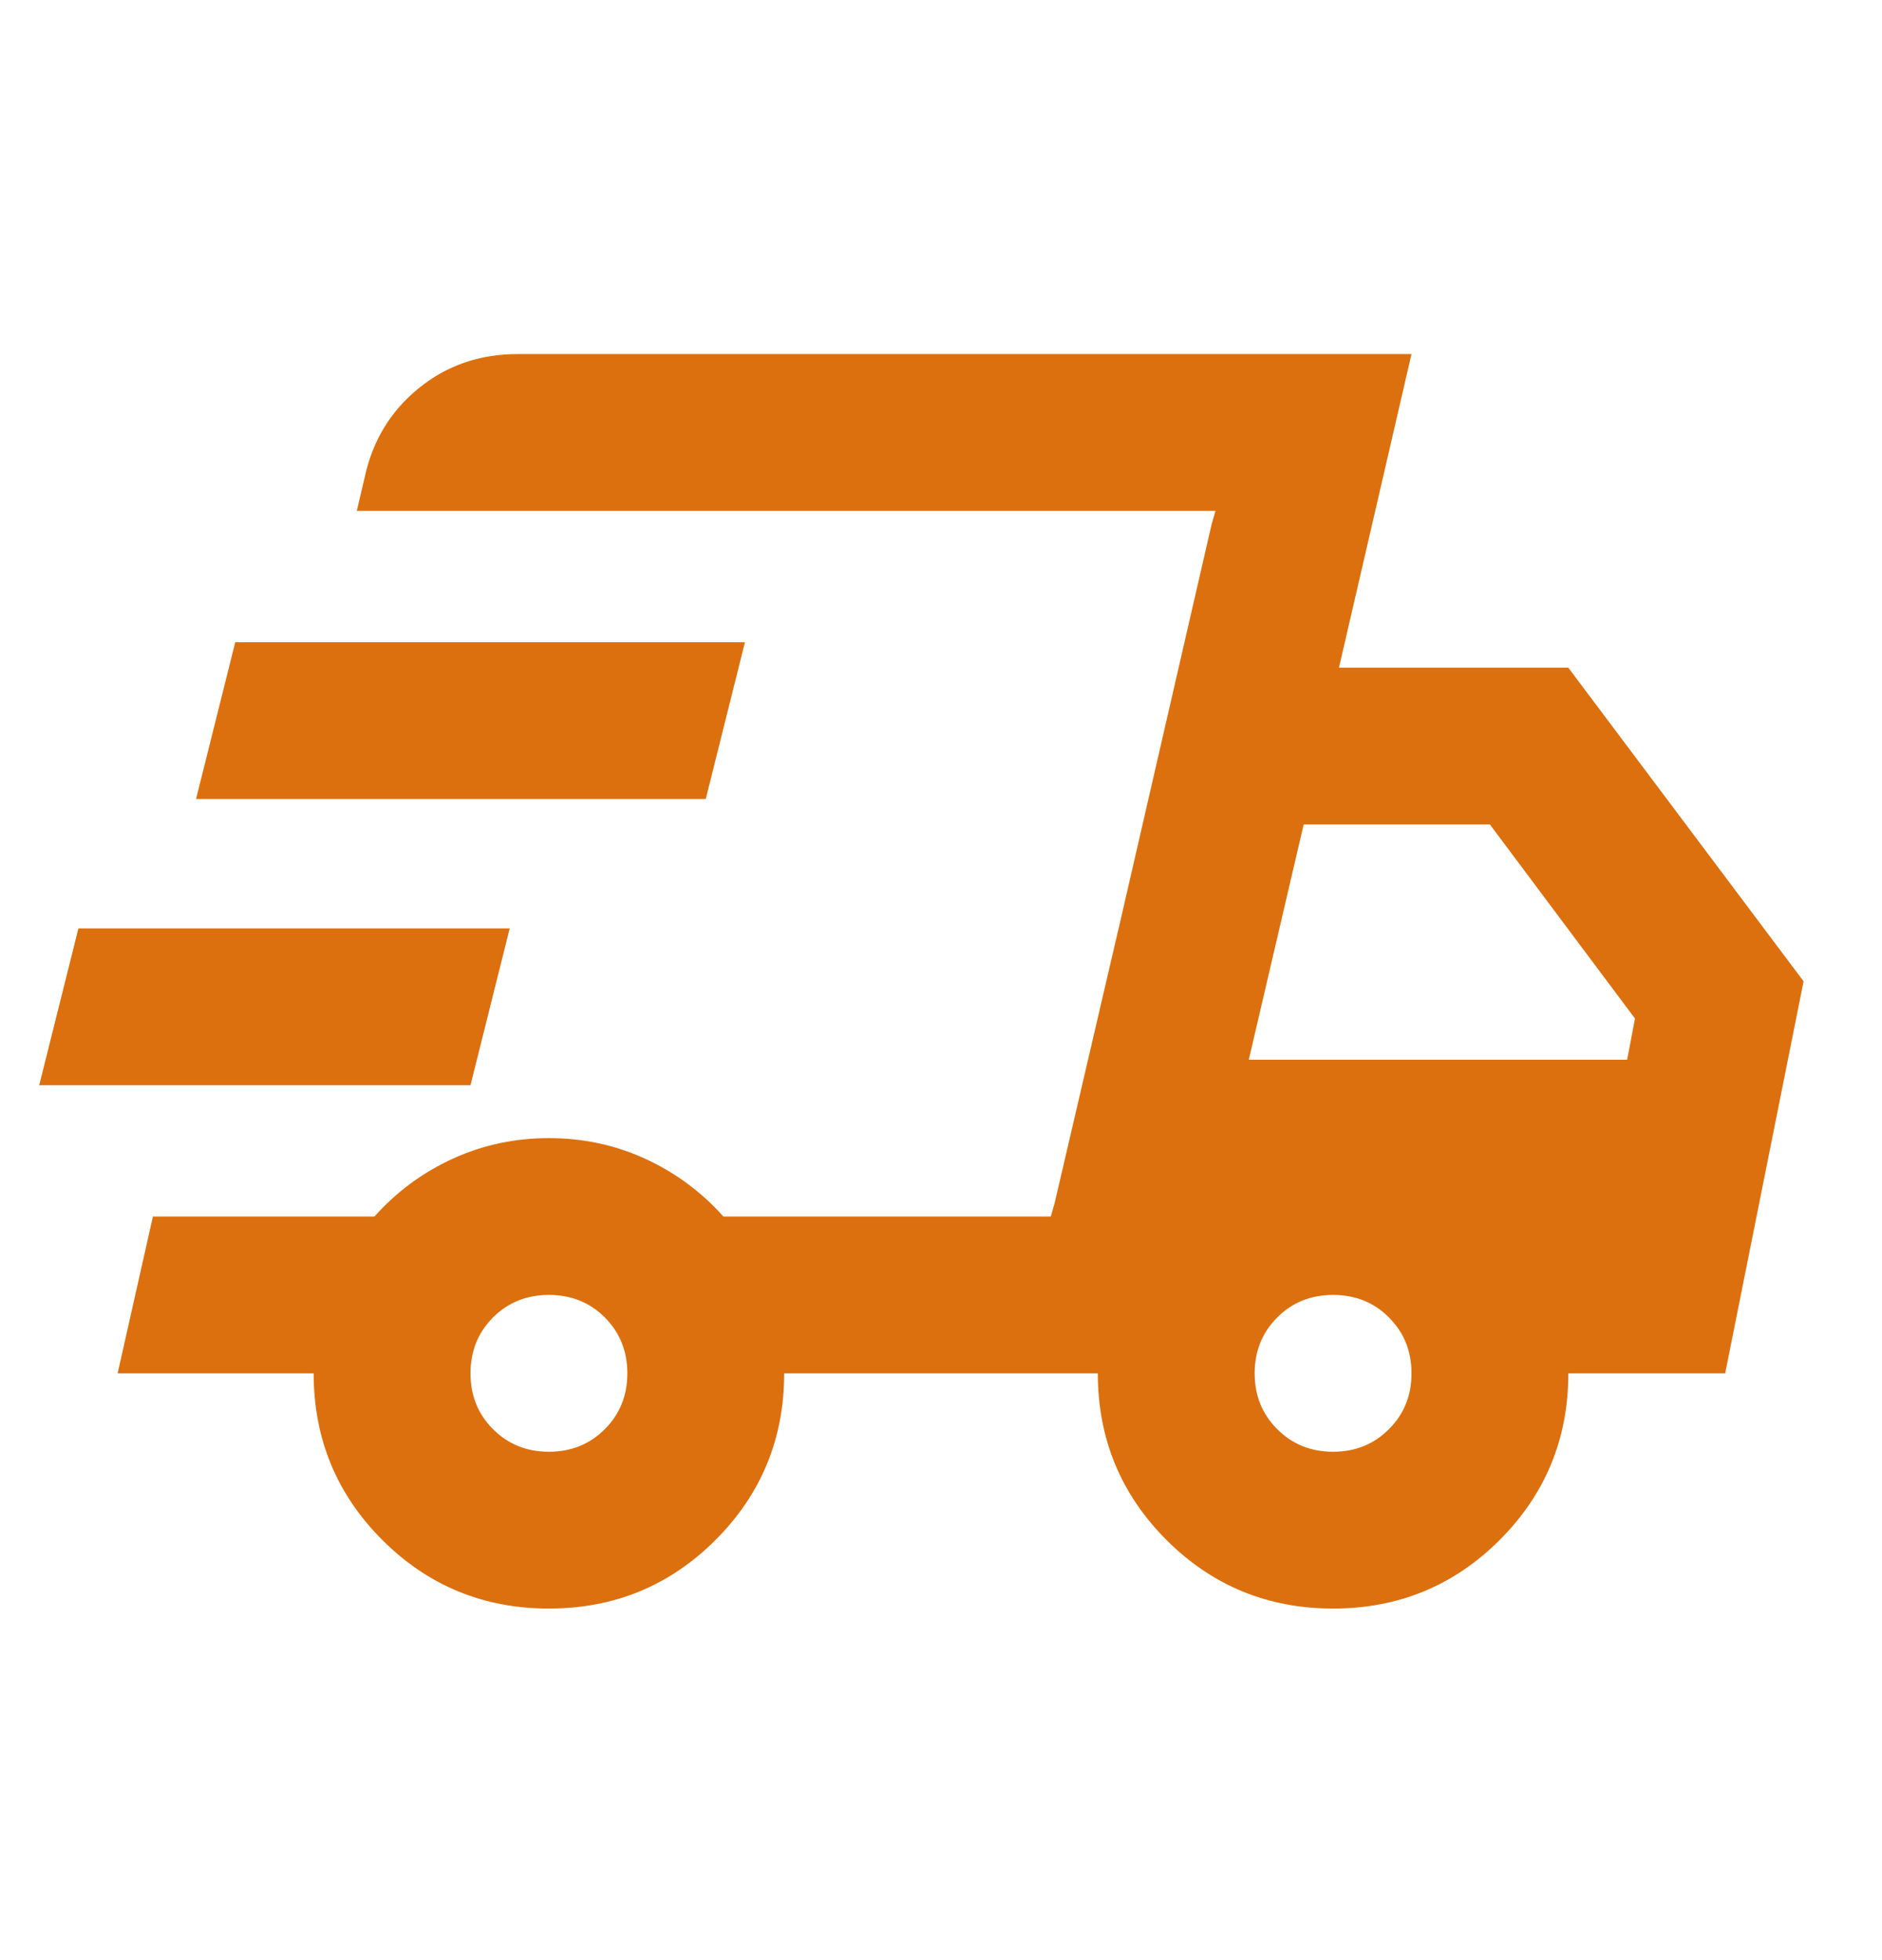 <svg xmlns="http://www.w3.org/2000/svg" width="24" height="25" viewBox="0 0 24 25" fill="none"><path d="M7 20.516C6.167 20.516 5.458 20.224 4.875 19.641C4.292 19.057 4 18.349 4 17.516H1.5L1.95 15.516H4.775C5.058 15.199 5.392 14.953 5.775 14.778C6.158 14.603 6.567 14.516 7 14.516C7.433 14.516 7.842 14.603 8.225 14.778C8.608 14.953 8.942 15.199 9.225 15.516H13.4L15.5 6.516H4.55L4.65 6.091C4.75 5.624 4.979 5.245 5.338 4.953C5.696 4.661 6.117 4.516 6.6 4.516H18L17.075 8.516H20L23 12.516L22 17.516H20C20 18.349 19.708 19.057 19.125 19.641C18.542 20.224 17.833 20.516 17 20.516C16.167 20.516 15.458 20.224 14.875 19.641C14.292 19.057 14 18.349 14 17.516H10C10 18.349 9.708 19.057 9.125 19.641C8.542 20.224 7.833 20.516 7 20.516ZM15.925 13.516H20.75L20.85 12.991L19 10.516H16.625L15.925 13.516ZM15.45 6.691L15.5 6.516L13.4 15.516L13.45 15.341L14.3 11.691L15.45 6.691ZM0.5 13.841L1 11.841H6.5L6 13.841H0.5ZM2.5 10.191L3 8.191H9.5L9 10.191H2.5ZM7 18.516C7.283 18.516 7.521 18.42 7.713 18.228C7.904 18.037 8 17.799 8 17.516C8 17.232 7.904 16.995 7.713 16.803C7.521 16.611 7.283 16.516 7 16.516C6.717 16.516 6.479 16.611 6.287 16.803C6.096 16.995 6 17.232 6 17.516C6 17.799 6.096 18.037 6.287 18.228C6.479 18.42 6.717 18.516 7 18.516ZM17 18.516C17.283 18.516 17.521 18.42 17.712 18.228C17.904 18.037 18 17.799 18 17.516C18 17.232 17.904 16.995 17.712 16.803C17.521 16.611 17.283 16.516 17 16.516C16.717 16.516 16.479 16.611 16.288 16.803C16.096 16.995 16 17.232 16 17.516C16 17.799 16.096 18.037 16.288 18.228C16.479 18.42 16.717 18.516 17 18.516Z" fill="#DC700E"></path></svg>